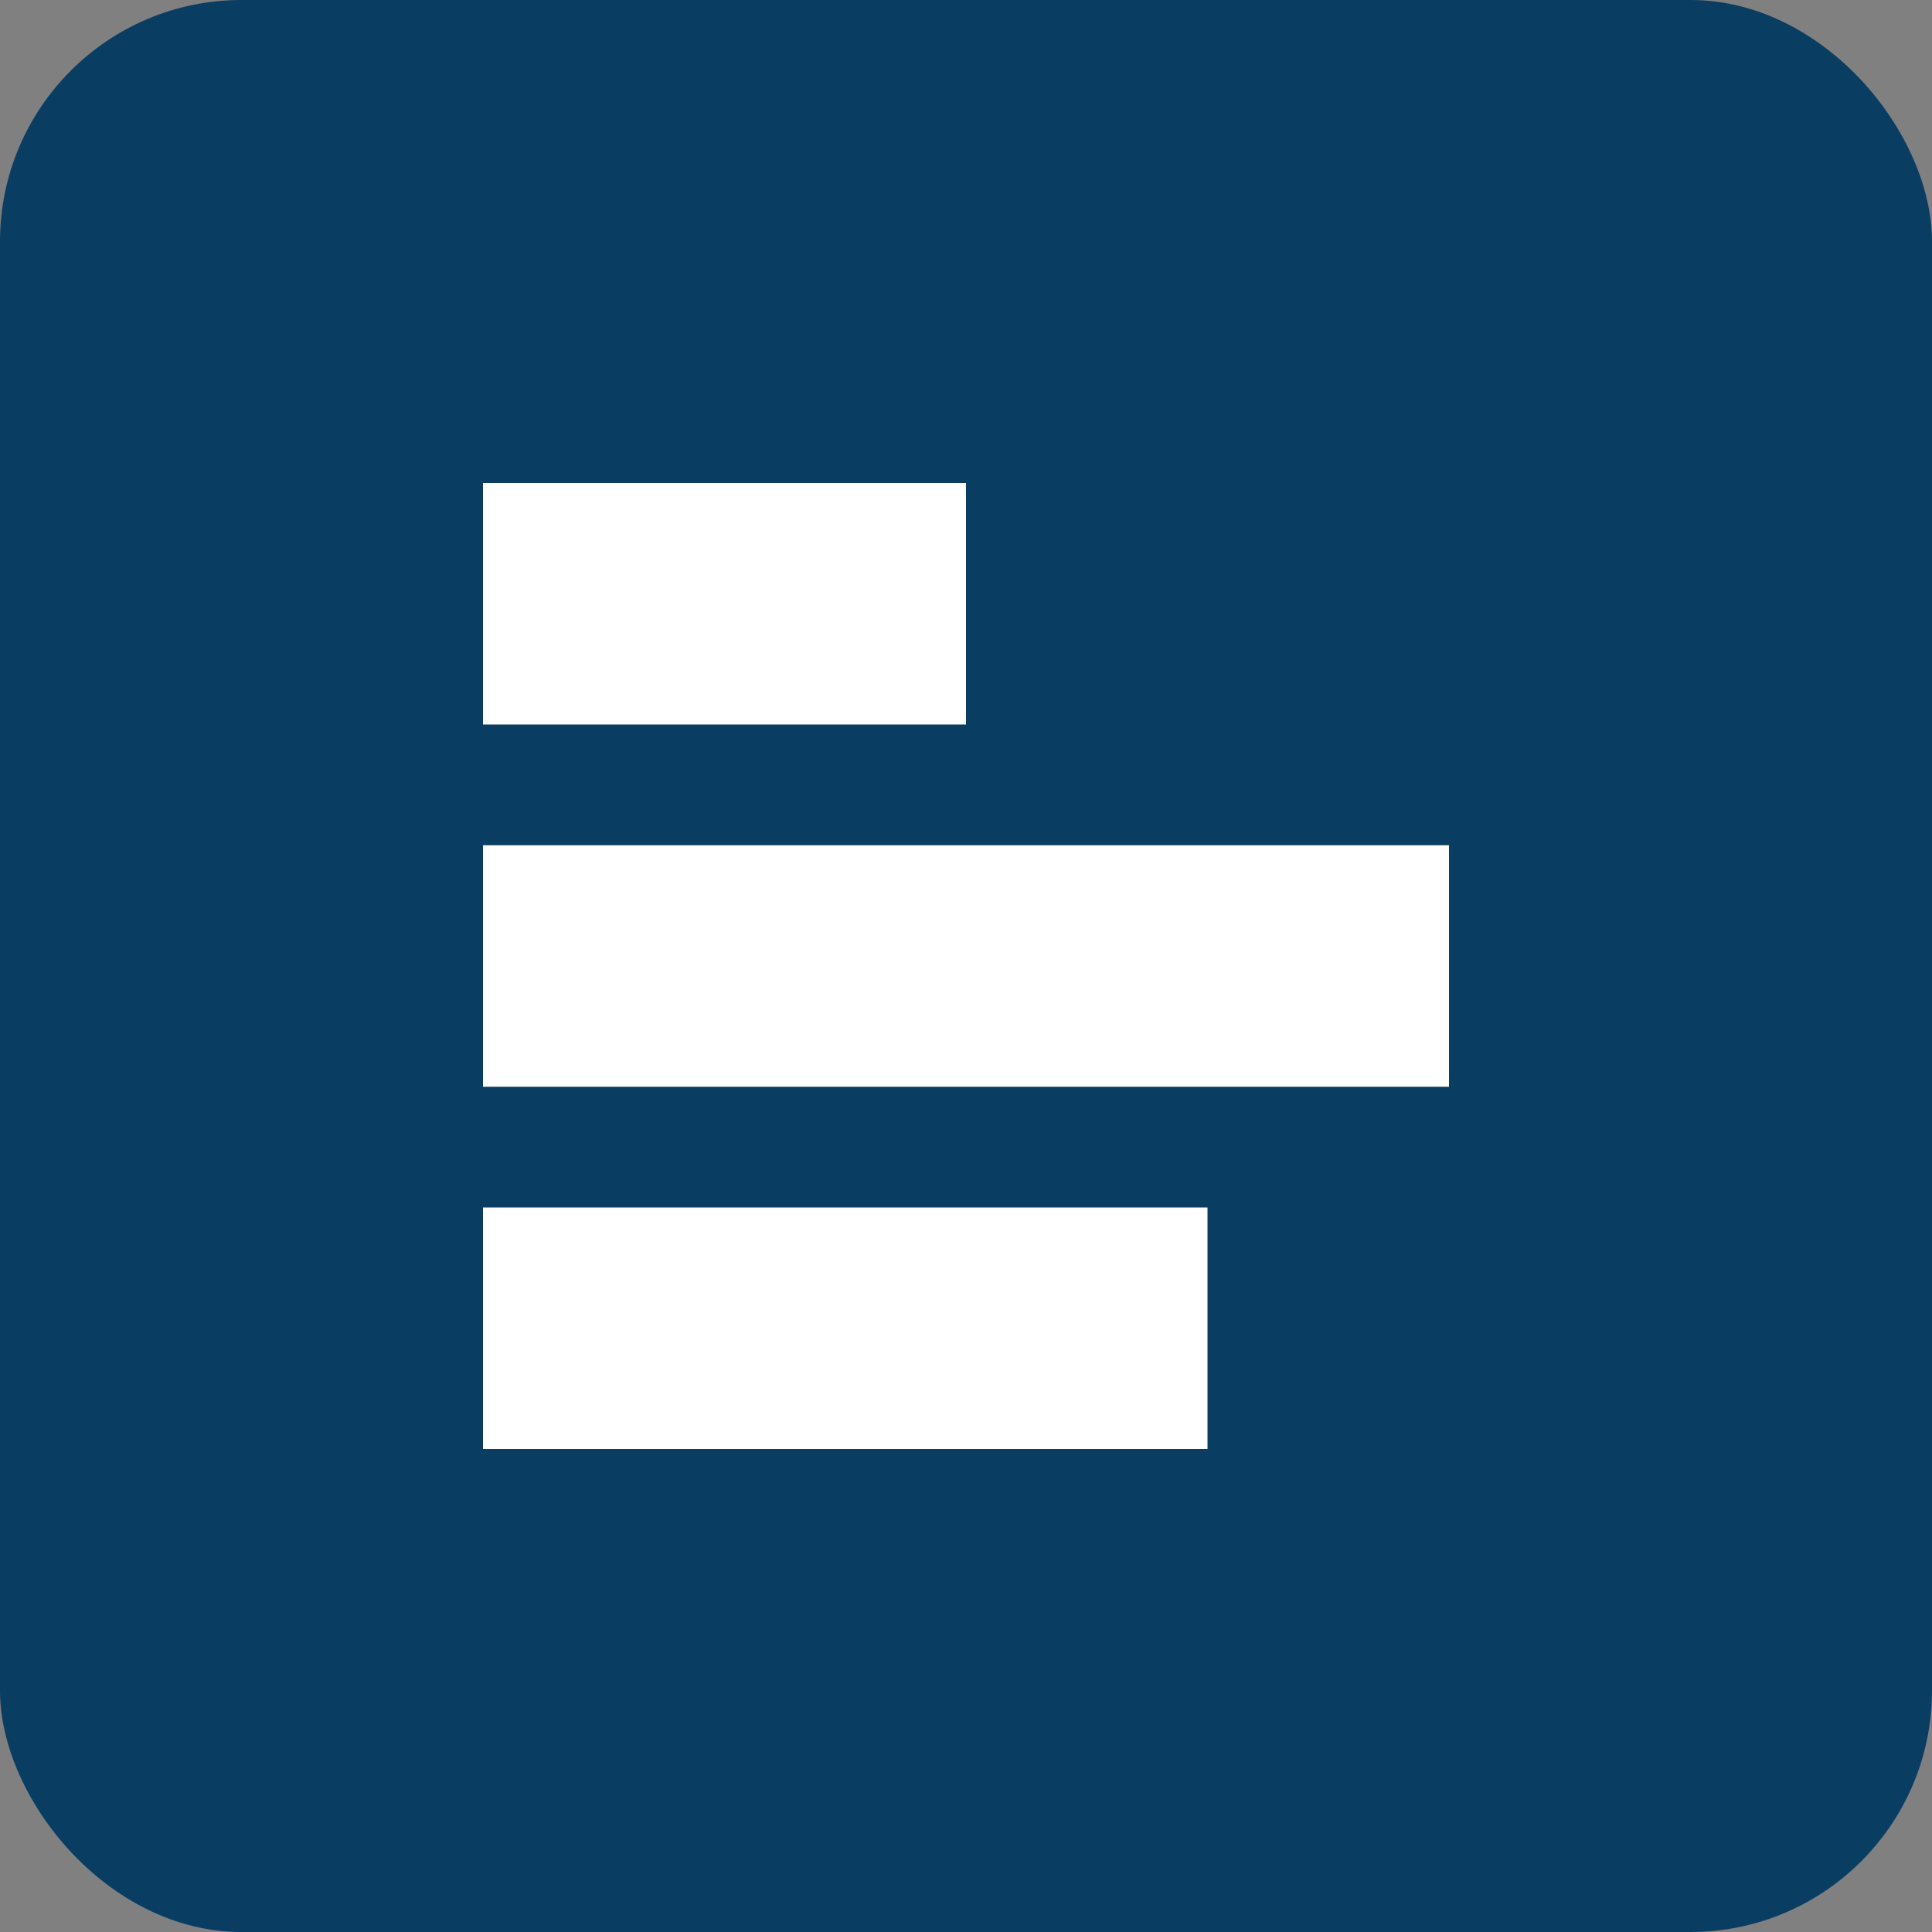 
<svg width="32" height="32" viewBox="0 0 32 32" fill="none" xmlns="http://www.w3.org/2000/svg">
  <rect x="0" y="0" width="32" height="32" fill="#808080" stroke="none"/>
  <rect width="32" height="32" rx="4" fill="#0A3D62"/>
  <path d="M8 8H16V12H8V8Z" fill="white"/>
  <path d="M8 14H24V18H8V14Z" fill="white"/>
  <path d="M8 20H20V24H8V20Z" fill="white"/>
</svg>
